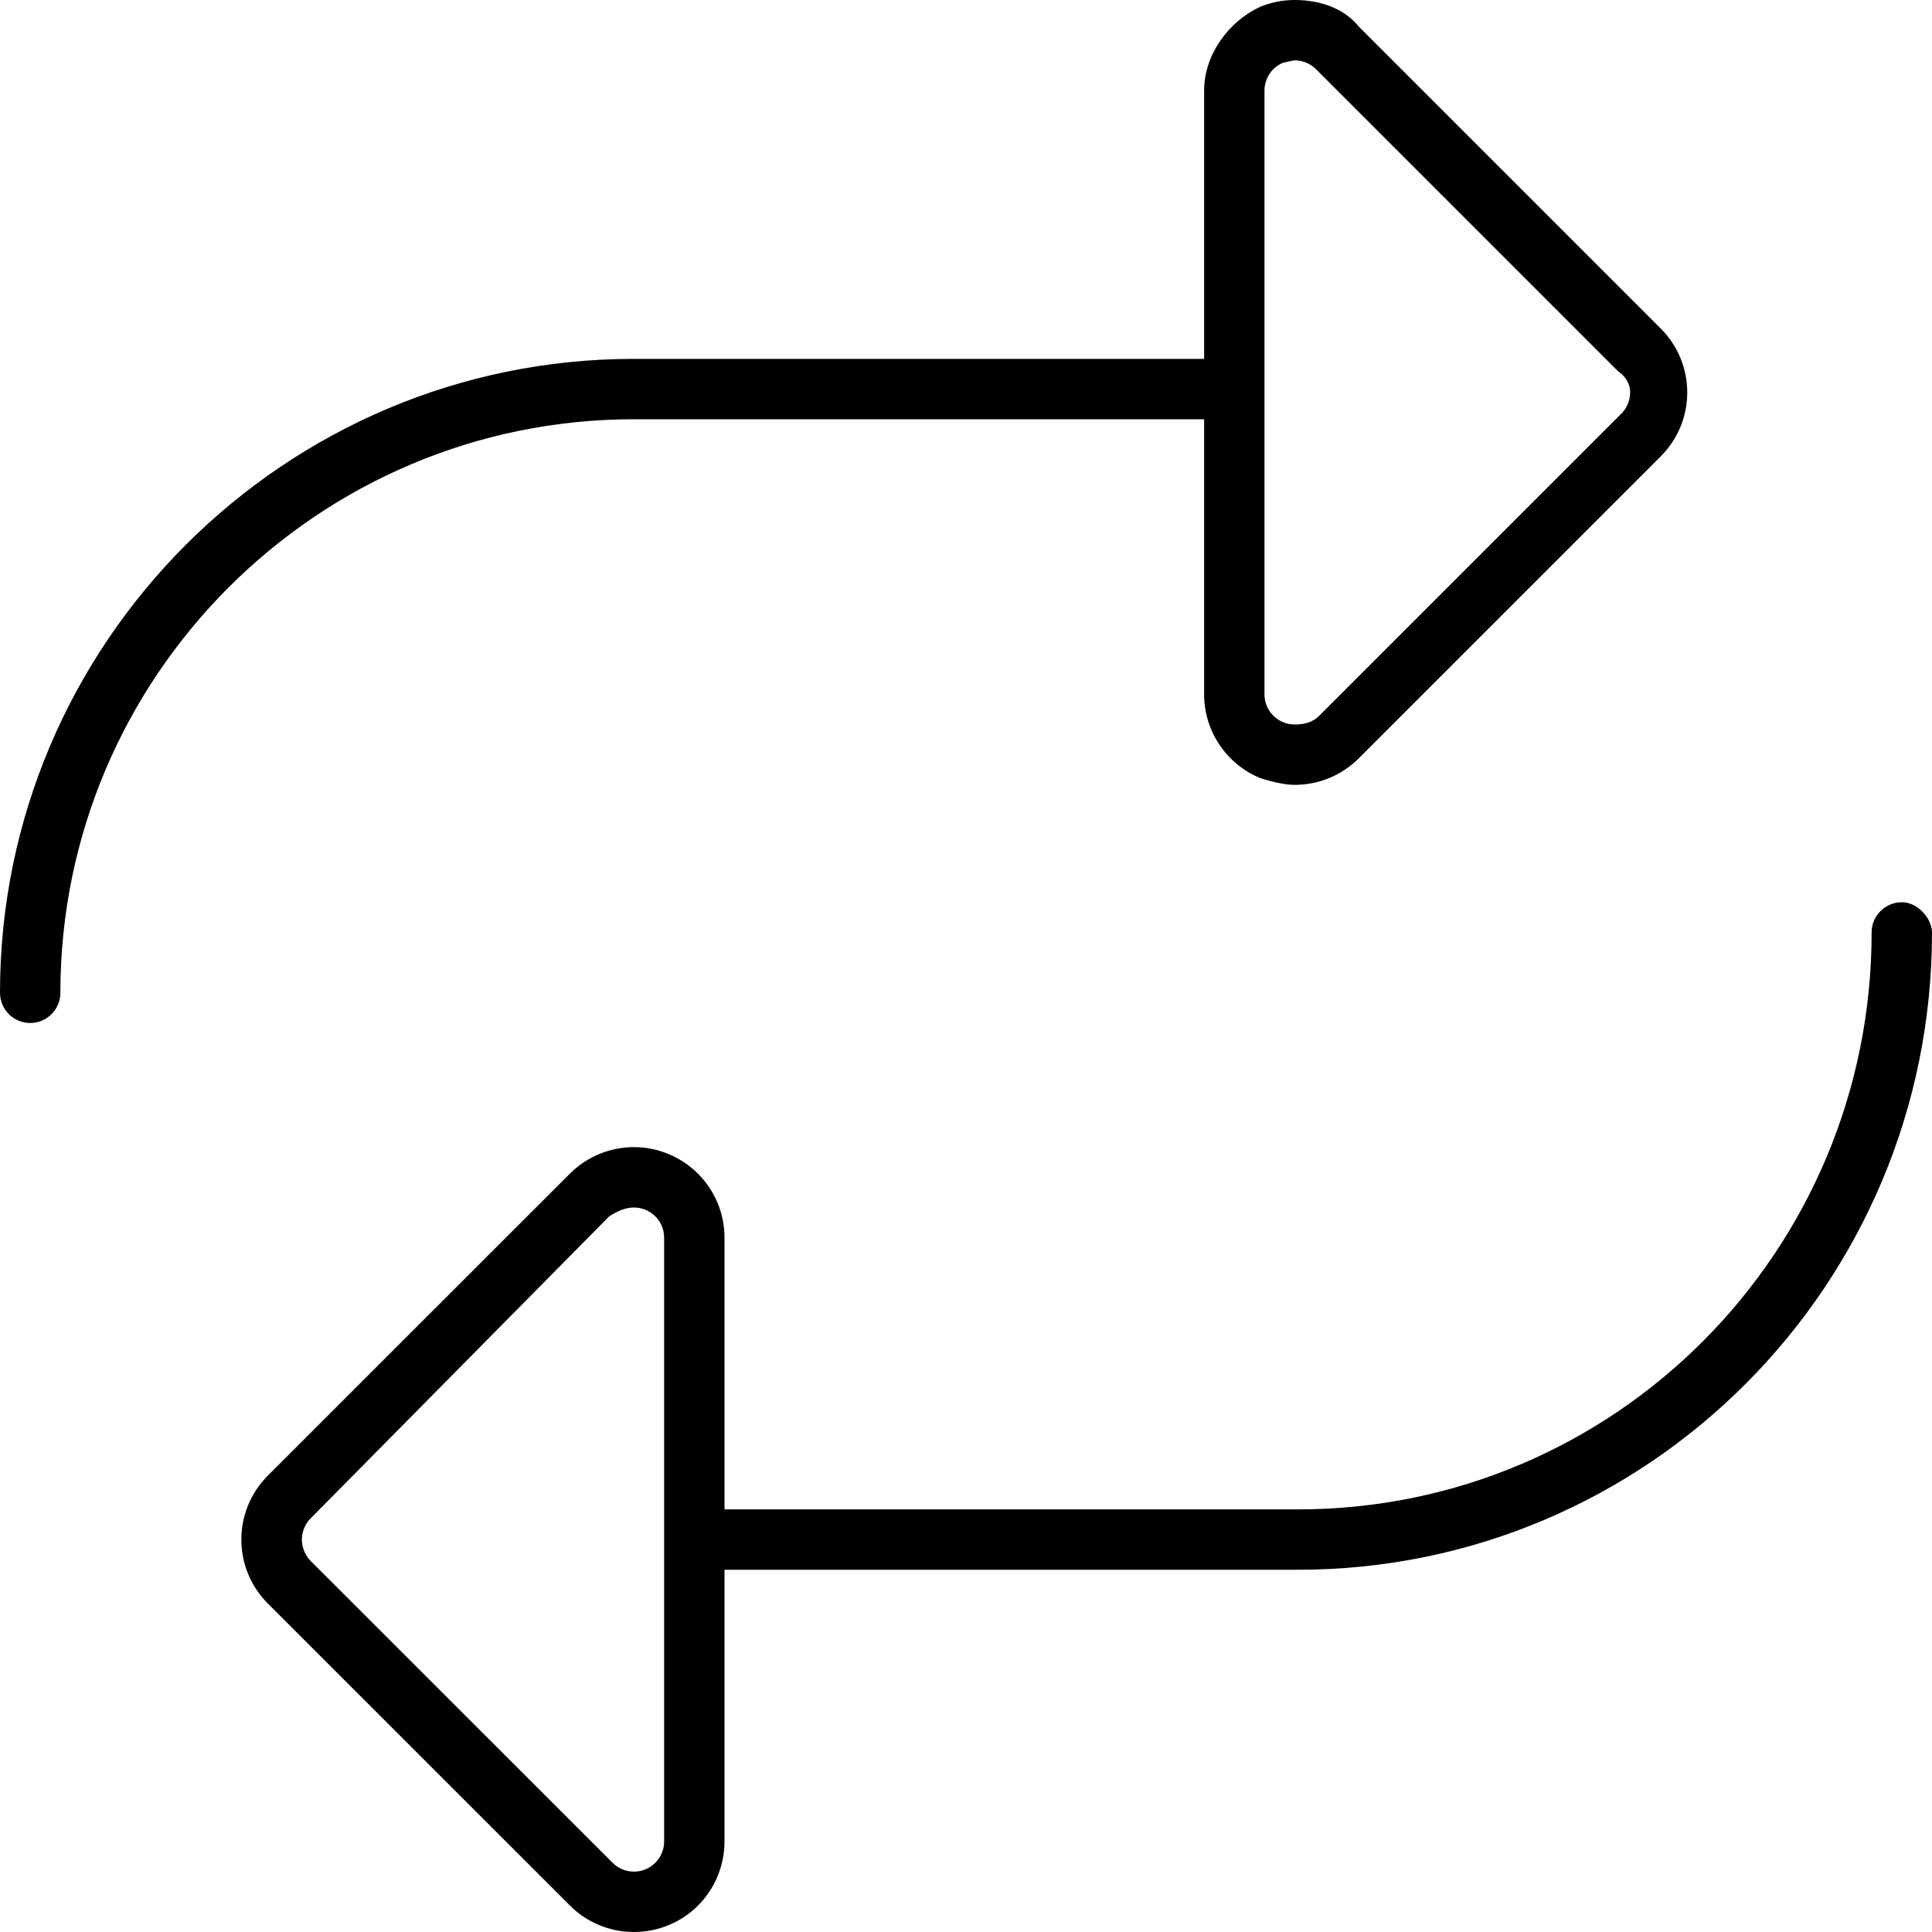<svg width="20" height="20" viewBox="0 0 20 20" fill="none" xmlns="http://www.w3.org/2000/svg">
<g clip-path="url(#clip0_6118_28426)">
<path d="M19.688 9.34C19.515 9.34 19.375 9.48 19.375 9.652C19.375 12.961 16.711 15.625 13.438 15.625H7.5L7.5 12.812C7.5 12.434 7.272 12.092 6.921 11.947C6.805 11.898 6.684 11.875 6.562 11.875C6.319 11.875 6.079 11.97 5.899 12.15L2.773 15.275C2.407 15.641 2.407 16.234 2.773 16.6L5.899 19.725C6.078 19.906 6.32 20 6.562 20C6.683 20 6.805 19.977 6.921 19.929C7.273 19.785 7.5 19.441 7.5 19.062V16.25H13.438C17.055 16.25 20 13.305 20 9.652C20 9.516 19.859 9.34 19.688 9.34ZM6.875 19.062C6.875 19.189 6.799 19.303 6.682 19.351C6.645 19.367 6.605 19.375 6.562 19.375C6.479 19.375 6.4 19.342 6.341 19.283L3.215 16.158C3.137 16.078 3.125 15.984 3.125 15.938C3.125 15.891 3.137 15.796 3.217 15.717L6.306 12.592C6.402 12.531 6.48 12.5 6.562 12.5C6.603 12.5 6.643 12.508 6.682 12.524C6.799 12.572 6.875 12.686 6.875 12.812V19.062H6.875ZM12.465 4.34V7.188C12.465 7.567 12.693 7.908 13.044 8.054C13.195 8.102 13.316 8.125 13.402 8.125C13.646 8.125 13.886 8.03 14.066 7.85L17.191 4.725C17.558 4.359 17.558 3.766 17.191 3.4L14.066 0.275C13.922 0.095 13.68 0 13.402 0C13.282 0 13.16 0.023 13.044 0.071C12.727 0.217 12.465 0.559 12.465 0.938L12.465 3.715H6.562C2.944 3.715 0 6.659 0 10.277C0 10.45 0.14 10.59 0.312 10.59C0.485 10.59 0.625 10.45 0.625 10.277C0.625 7.004 3.289 4.34 6.562 4.34H12.465ZM13.09 0.938C13.09 0.811 13.166 0.697 13.283 0.649C13.355 0.633 13.395 0.625 13.402 0.625C13.486 0.625 13.565 0.658 13.624 0.717L16.749 3.842C16.863 3.922 16.875 4.016 16.875 4.062C16.875 4.109 16.863 4.204 16.783 4.283L13.658 7.408C13.598 7.469 13.52 7.5 13.402 7.5C13.361 7.5 13.321 7.492 13.283 7.476C13.165 7.428 13.09 7.314 13.09 7.187V0.938H13.09Z" fill="black"/>
</g>
<defs>
<clipPath id="clip0_6118_28426">
<rect width="20" height="20" fill="white"/>
</clipPath>
</defs>
</svg>
